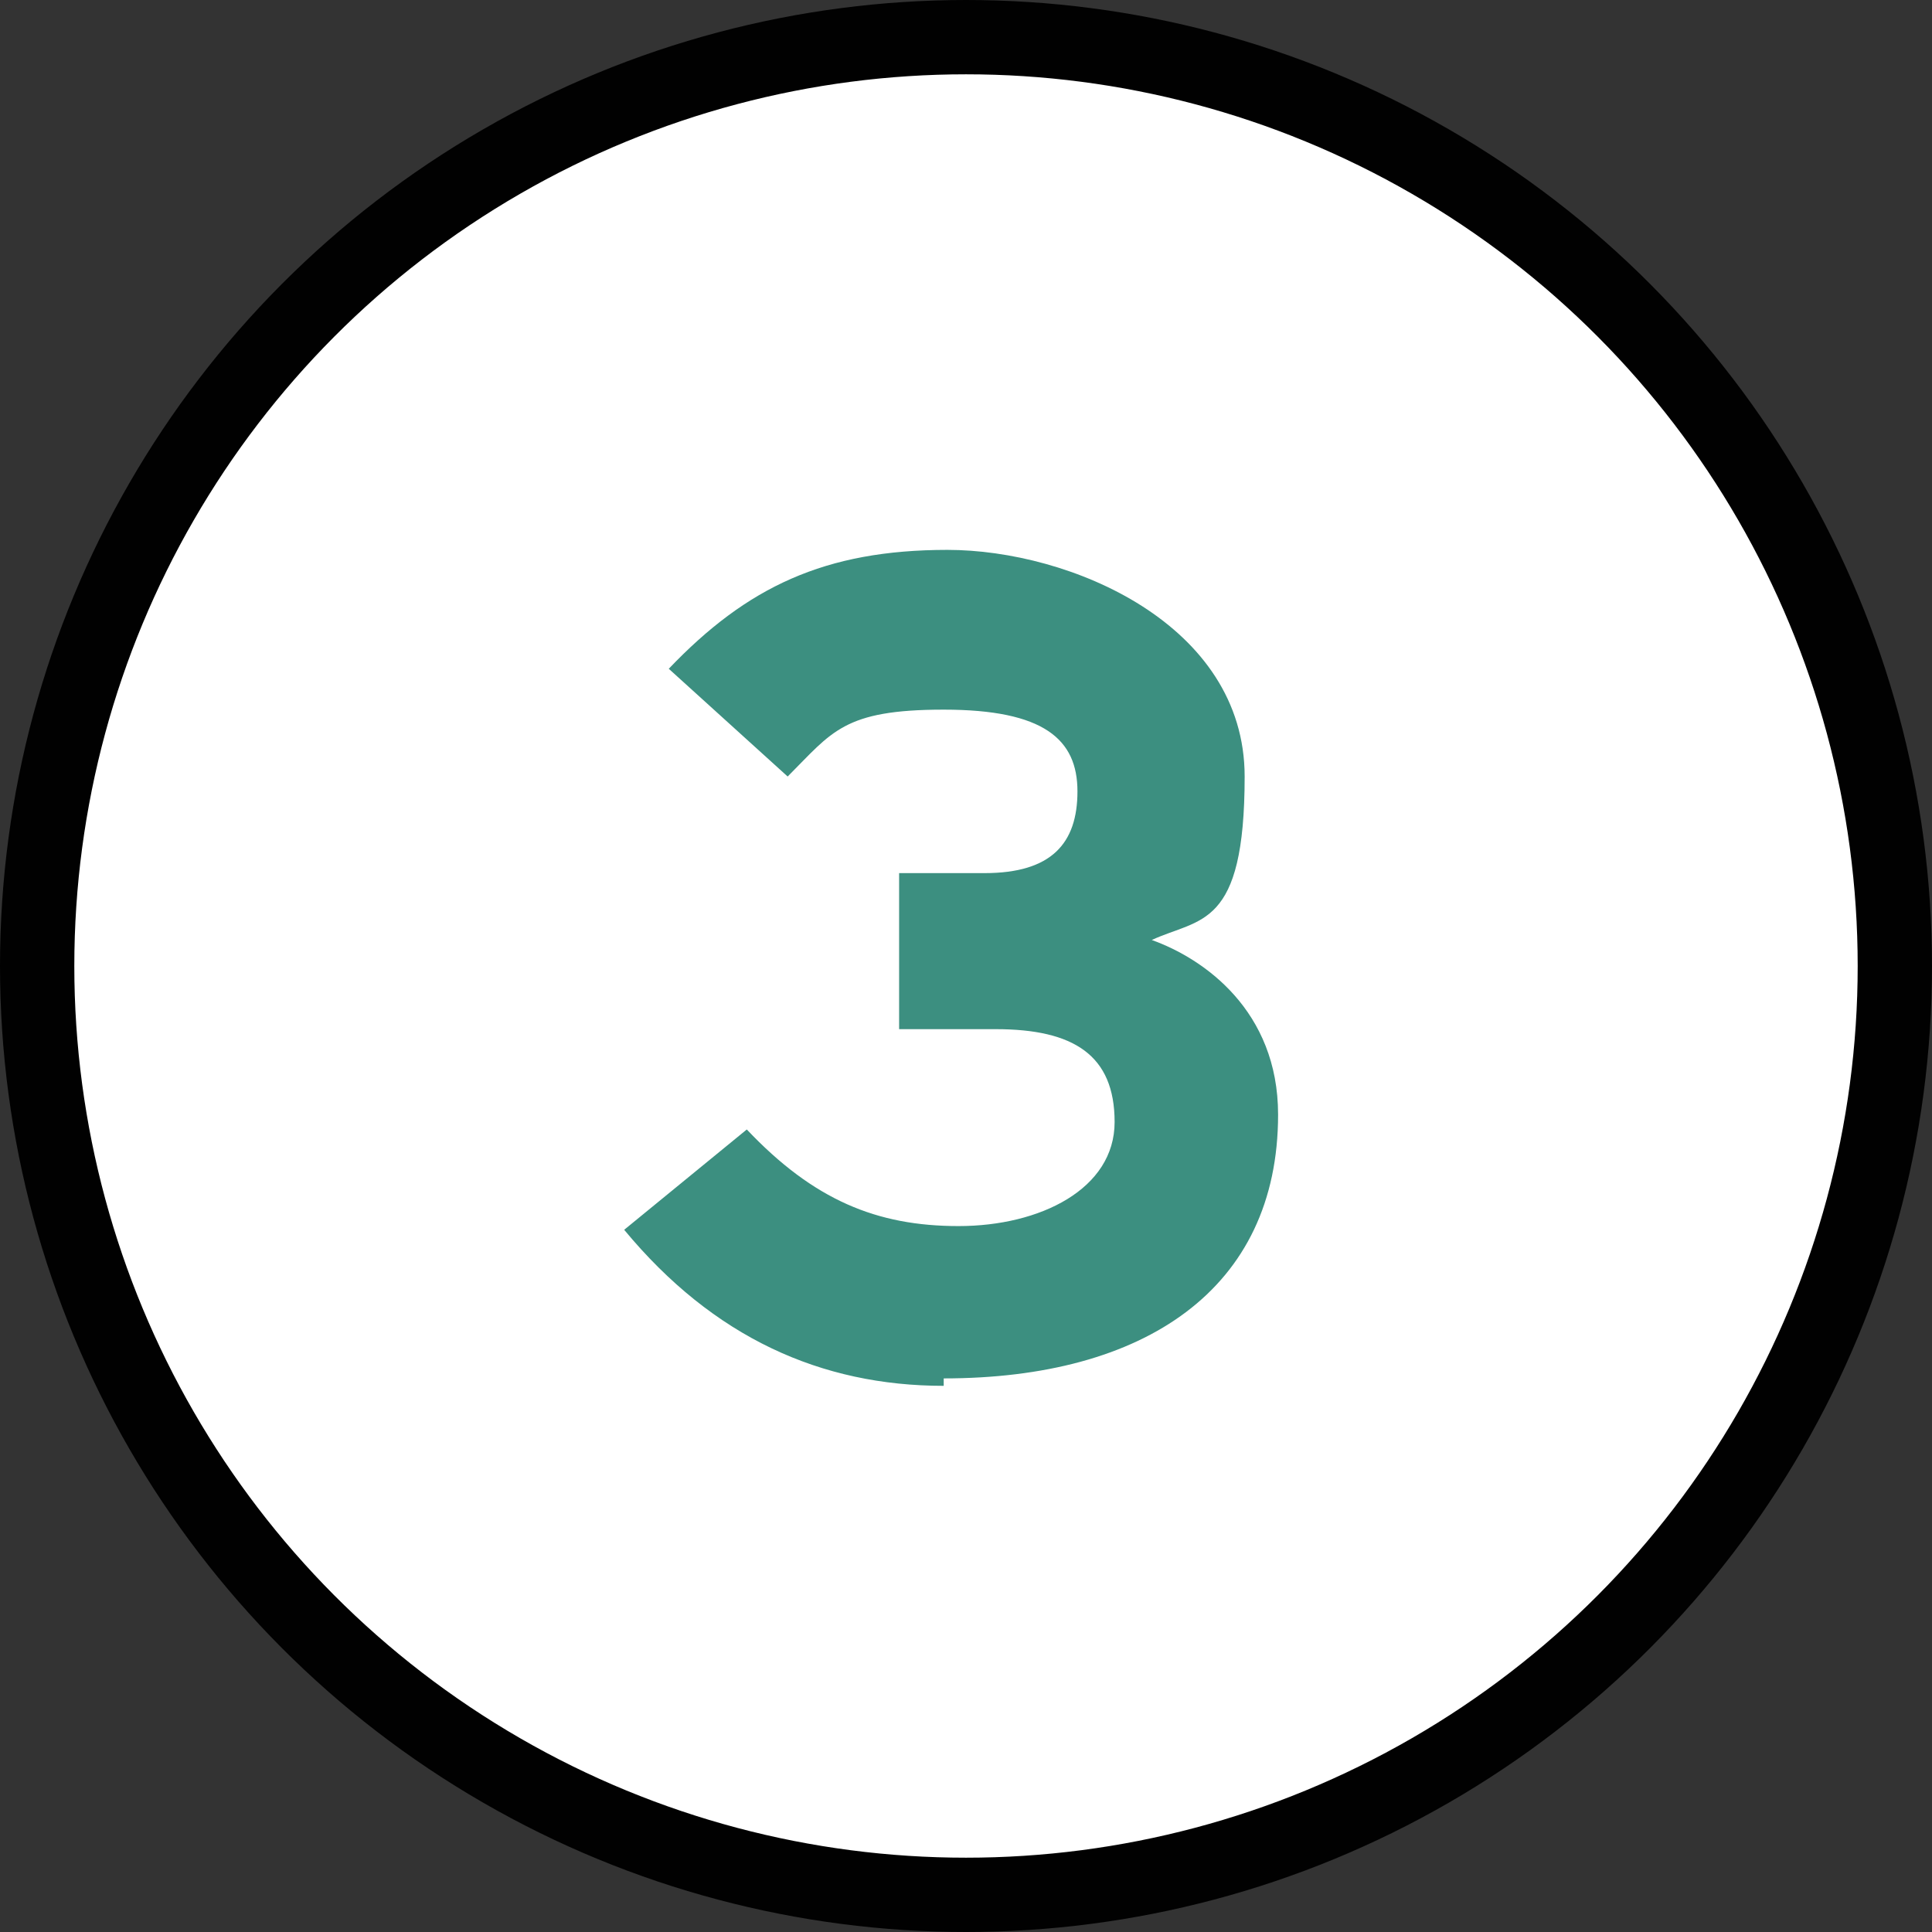 <?xml version="1.0" encoding="UTF-8"?>
<svg xmlns="http://www.w3.org/2000/svg" version="1.1" viewBox="0 0 52 52">
  <rect x="0" y="0" width="52" height="52" fill="#333333" stroke="none"/>
  <defs>
    <style>
      .cls-1 {
        stroke: #010101;
        stroke-width: 2px;
      }

      .cls-1, .cls-2 {
        fill: none;
      }

      .cls-3 {
        fill: #fff;
      }

      .cls-4 {
        isolation: isolate;
      }

      .cls-5 {
        fill: #3c8f80;
      }
    </style>
  </defs>
  <!-- Generator: Adobe Illustrator 28.7.1, SVG Export Plug-In . SVG Version: 1.2.0 Build 142)  -->
  <g>
    <g id="Layer_1">
      <g>
        <circle class="cls-3" cx="26" cy="26" r="25"/>
        <g class="cls-4">
          <path class="cls-5" d="M25.4,37.3c-3.3,0-6.2-1.3-8.6-4.2l3.3-2.7c1.8,1.9,3.5,2.6,5.7,2.6s4.2-1,4.2-2.8-1.1-2.5-3.2-2.5h-2.6v-4.2h2.3c1.8,0,2.5-.8,2.5-2.2s-.9-2.2-3.6-2.2-3,.6-4.2,1.8l-3.2-2.9c2.1-2.2,4.2-3.2,7.5-3.2s8,2,8,6.1-1.2,3.8-2.5,4.4c1.4.5,3.4,1.9,3.4,4.7,0,4.7-3.6,7.1-9,7.1v.2h0Z"/>
        </g>
        <g id="Ellipse_4">
          <circle class="cls-2" cx="26" cy="26" r="26"/>
          <circle class="cls-1" cx="26" cy="26" r="25"/>
        </g>
      </g>
    </g>
  </g>
</svg>